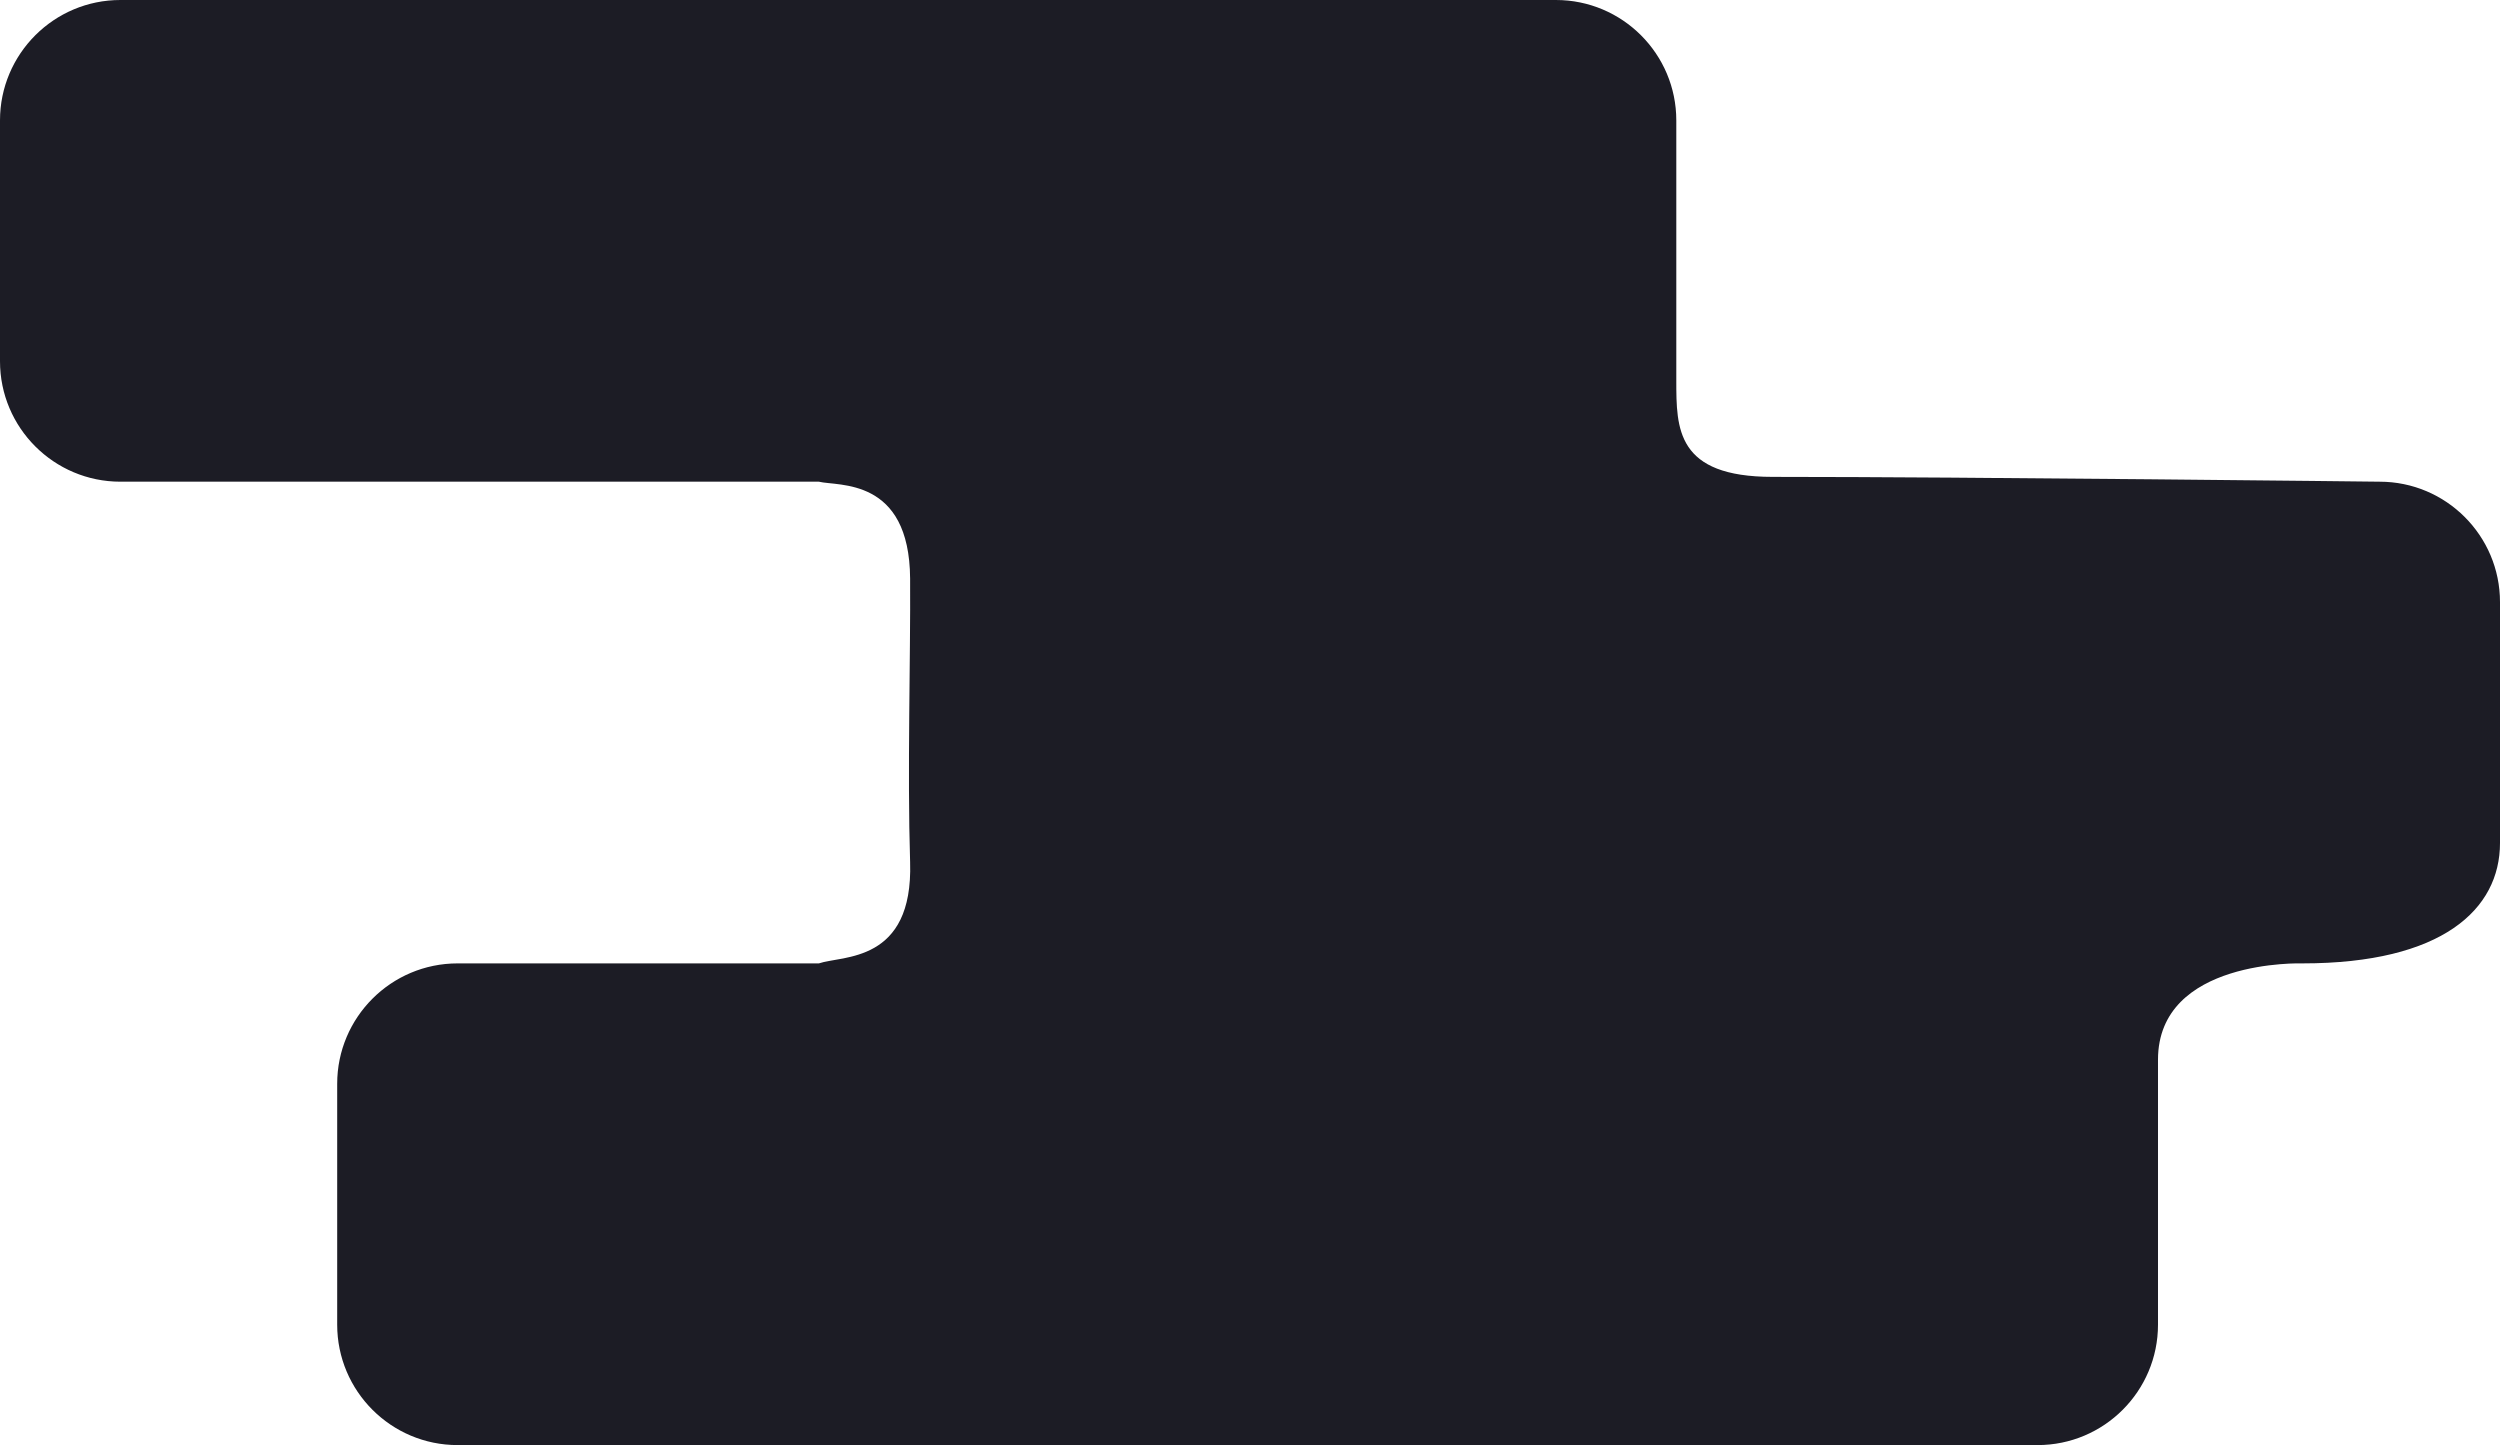<?xml version="1.0" encoding="UTF-8" standalone="no"?>
<!DOCTYPE svg PUBLIC "-//W3C//DTD SVG 1.1//EN" "http://www.w3.org/Graphics/SVG/1.1/DTD/svg11.dtd">
<svg width="100%" height="100%" viewBox="0 0 519 300" version="1.1" xmlns="http://www.w3.org/2000/svg" xmlns:xlink="http://www.w3.org/1999/xlink" xml:space="preserve" xmlns:serif="http://www.serif.com/" style="fill-rule:evenodd;clip-rule:evenodd;stroke-linejoin:round;stroke-miterlimit:2;">
    <g transform="matrix(1,0,0,1,-52,-101)">
        <path d="M222,301L147,301C133.202,301 122,312.202 122,326L122,376C122,389.798 133.202,401 147,401L475,401C488.798,401 500,389.798 500,376L500,321C500,300 530,301 530,301C559,301 571,289.798 571,276L571,226C571,212.202 559.798,201 546,201C546,201 461,200 420,200C400,200 400,190 400,180L400,126C400,112.202 388.798,101 375,101L77,101C63.202,101 52,112.202 52,126L52,176C52,189.798 63.202,201 77,201L222,201C225.966,201.995 240.798,200 240.94,221.107C241.049,237.28 240.349,261.165 240.94,280C241.598,301 226.831,299.33 222,301Z" style="fill:rgb(28,28,37);"/>
    </g>
</svg>
